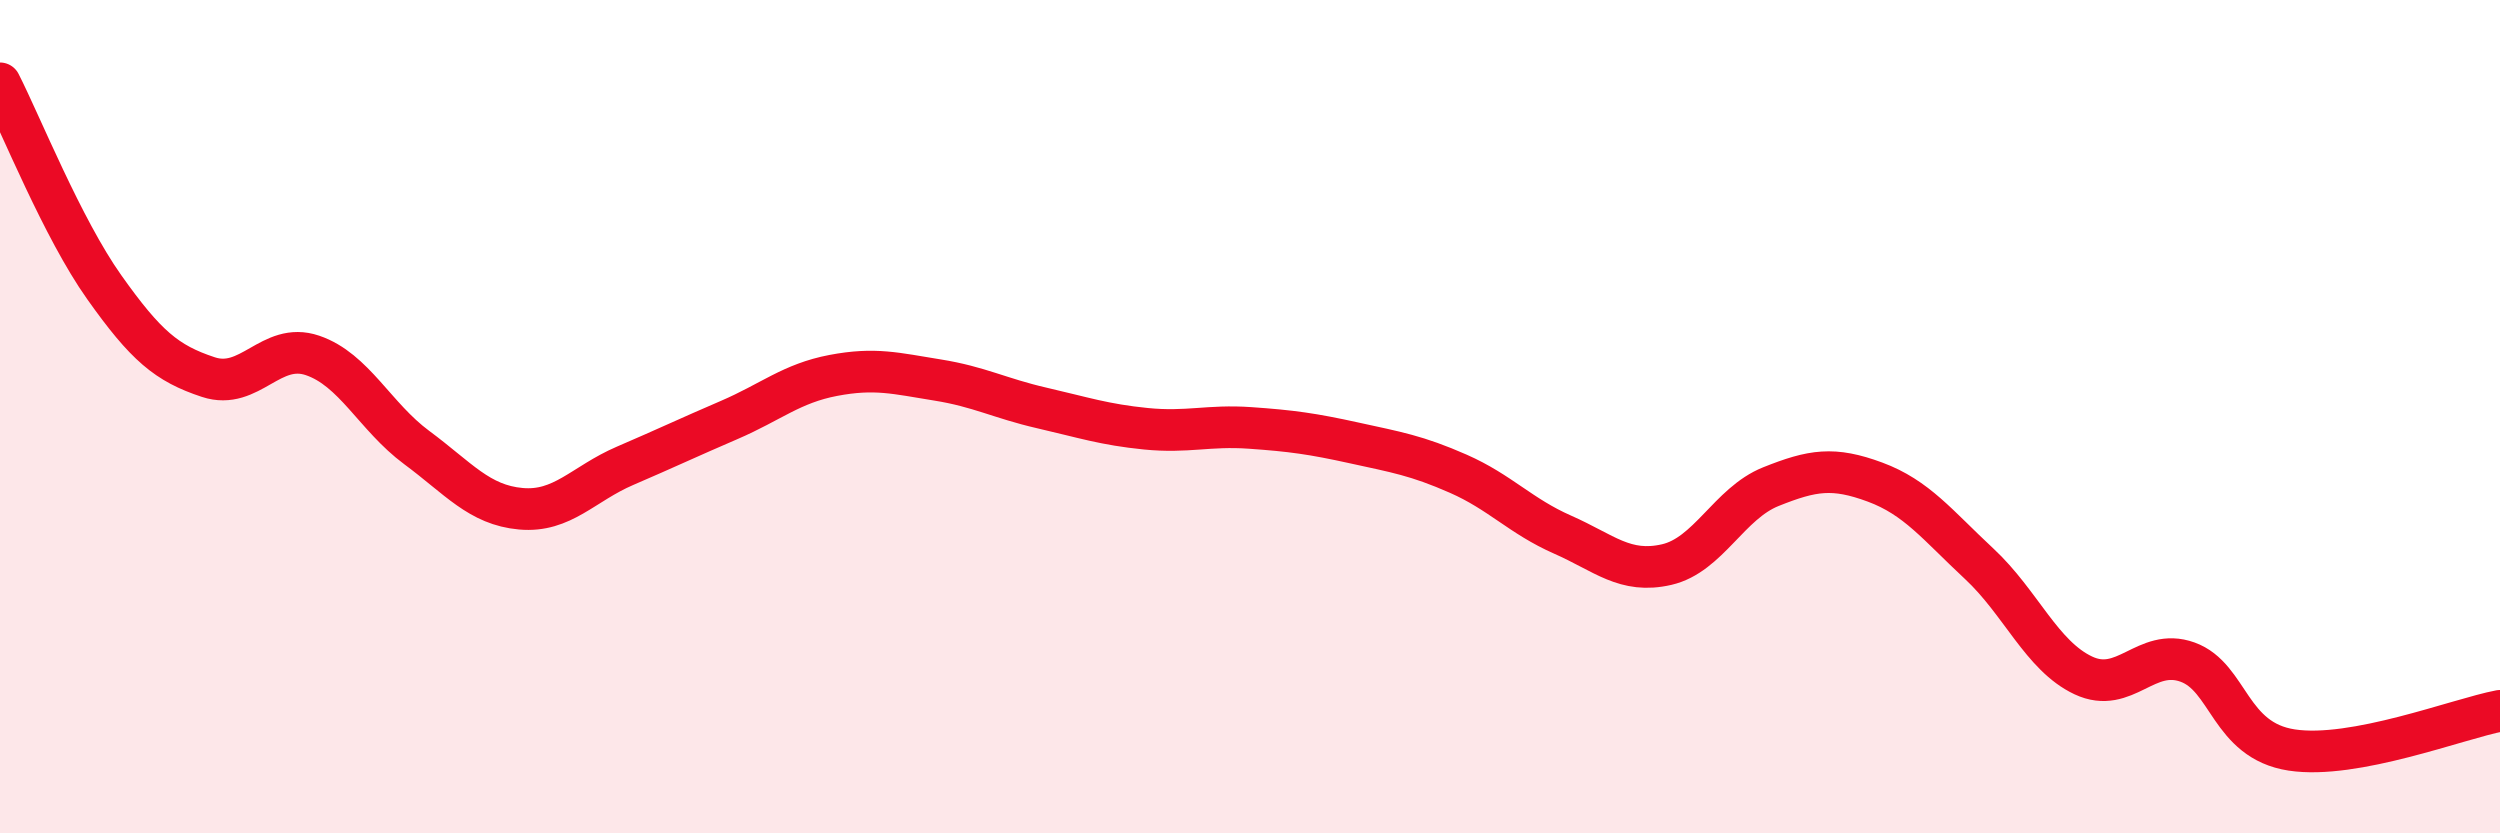 
    <svg width="60" height="20" viewBox="0 0 60 20" xmlns="http://www.w3.org/2000/svg">
      <path
        d="M 0,2 C 0.5,2.98 1.5,5.48 2.5,6.89 C 3.5,8.3 4,8.72 5,9.05 C 6,9.38 6.5,8.19 7.5,8.53 C 8.5,8.87 9,10 10,10.74 C 11,11.48 11.5,12.12 12.5,12.21 C 13.5,12.3 14,11.61 15,11.18 C 16,10.75 16.5,10.51 17.5,10.08 C 18.5,9.65 19,9.2 20,9.01 C 21,8.82 21.5,8.96 22.5,9.12 C 23.5,9.28 24,9.56 25,9.79 C 26,10.02 26.5,10.19 27.5,10.29 C 28.5,10.39 29,10.2 30,10.27 C 31,10.34 31.5,10.41 32.5,10.63 C 33.5,10.85 34,10.93 35,11.37 C 36,11.81 36.5,12.39 37.5,12.83 C 38.5,13.27 39,13.78 40,13.55 C 41,13.32 41.5,12.08 42.5,11.68 C 43.5,11.28 44,11.2 45,11.57 C 46,11.94 46.5,12.6 47.5,13.53 C 48.5,14.46 49,15.74 50,16.21 C 51,16.68 51.5,15.53 52.5,15.89 C 53.5,16.25 53.5,17.77 55,18 C 56.5,18.23 59,17.25 60,17.06L60 20L0 20Z"
        fill="#EB0A25"
        opacity="0.1"
        stroke-linecap="round"
        stroke-linejoin="round"
      />
      <path
        d="M 0,2 C 0.5,2.98 1.5,5.48 2.5,6.89 C 3.5,8.3 4,8.72 5,9.05 C 6,9.38 6.5,8.19 7.5,8.53 C 8.5,8.87 9,10 10,10.74 C 11,11.48 11.5,12.12 12.5,12.21 C 13.5,12.3 14,11.61 15,11.18 C 16,10.75 16.5,10.51 17.5,10.08 C 18.5,9.65 19,9.2 20,9.01 C 21,8.82 21.5,8.96 22.5,9.12 C 23.5,9.28 24,9.56 25,9.79 C 26,10.02 26.5,10.19 27.5,10.29 C 28.5,10.39 29,10.2 30,10.27 C 31,10.34 31.5,10.41 32.5,10.63 C 33.5,10.85 34,10.93 35,11.37 C 36,11.81 36.5,12.39 37.5,12.83 C 38.5,13.27 39,13.78 40,13.55 C 41,13.32 41.5,12.08 42.5,11.68 C 43.5,11.28 44,11.2 45,11.57 C 46,11.94 46.5,12.6 47.5,13.53 C 48.5,14.46 49,15.74 50,16.21 C 51,16.68 51.5,15.53 52.5,15.89 C 53.5,16.25 53.5,17.77 55,18 C 56.5,18.23 59,17.25 60,17.06"
        stroke="#EB0A25"
        stroke-width="1"
        fill="none"
        stroke-linecap="round"
        stroke-linejoin="round"
      />
    </svg>
  